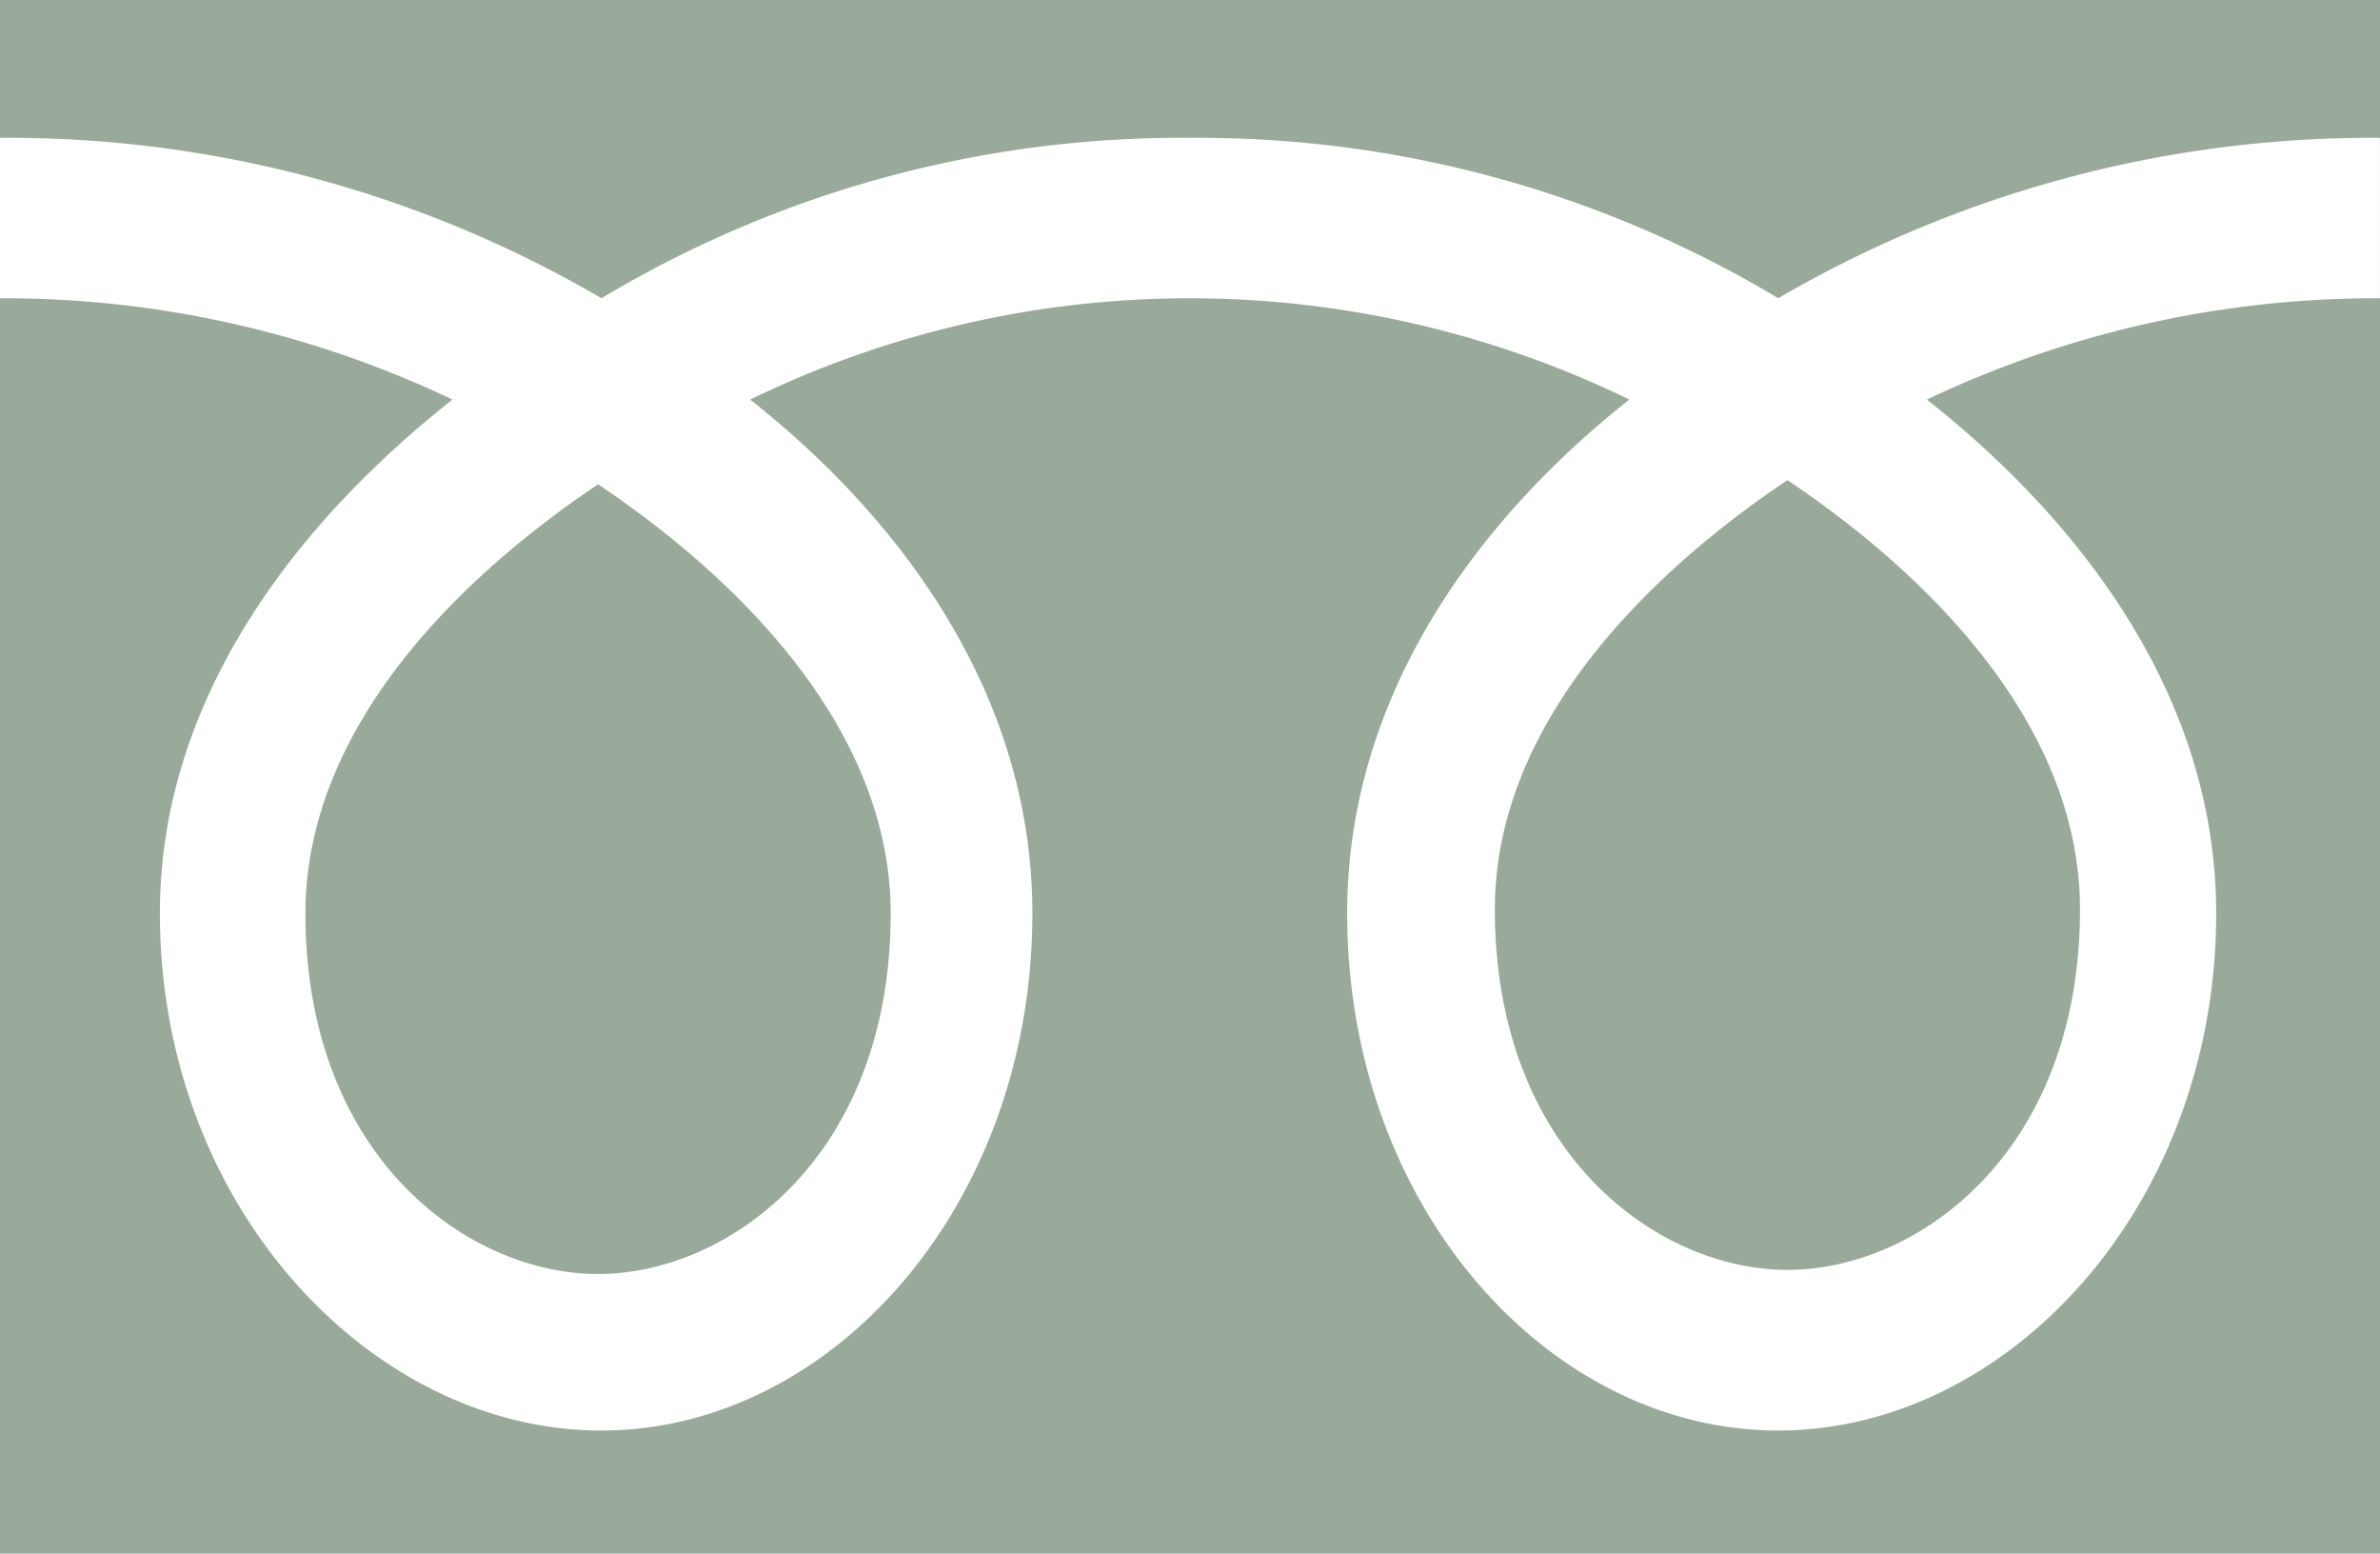 <svg id="グループ_1665" data-name="グループ 1665" xmlns="http://www.w3.org/2000/svg" width="60" height="39.158" viewBox="0 0 60 39.158">
  <rect id="長方形_948" data-name="長方形 948" width="60" height="39.158" fill="#9aaa9a"/>
  <path id="パス_3867" data-name="パス 3867" d="M15.08,40.9c-3.292,0-7.378-2.966-7.378-9.088,0-4.751,3.99-8.546,7.378-10.816,3.386,2.27,7.376,6.065,7.376,10.816,0,6.123-4.085,9.088-7.376,9.088m22.607-9.191c0-4.752,3.988-8.549,7.376-10.818,3.389,2.269,7.376,6.066,7.376,10.818,0,6.119-4.084,9.087-7.376,9.087s-7.376-2.968-7.376-9.087M60,12.264a29.676,29.676,0,0,0-15.169,4.042A28.39,28.39,0,0,0,30,12.264a28.385,28.385,0,0,0-14.834,4.042A29.641,29.641,0,0,0,0,12.264v4.043a26.31,26.31,0,0,1,11.409,2.553c-3.707,2.924-7.376,7.354-7.376,12.947,0,7.392,5.337,13.038,11.125,13.038S26.028,39.2,26.028,31.807c0-5.592-3.407-10.023-7.115-12.947a25.331,25.331,0,0,1,22.166,0c-3.707,2.924-7.115,7.354-7.115,12.947,0,7.392,5.078,13.038,10.865,13.038S55.872,39.2,55.872,31.807c0-5.592-3.585-10.023-7.293-12.947A26.353,26.353,0,0,1,60,16.307Z" transform="translate(-0.002 -8.789)" fill="#fff"/>
</svg>
